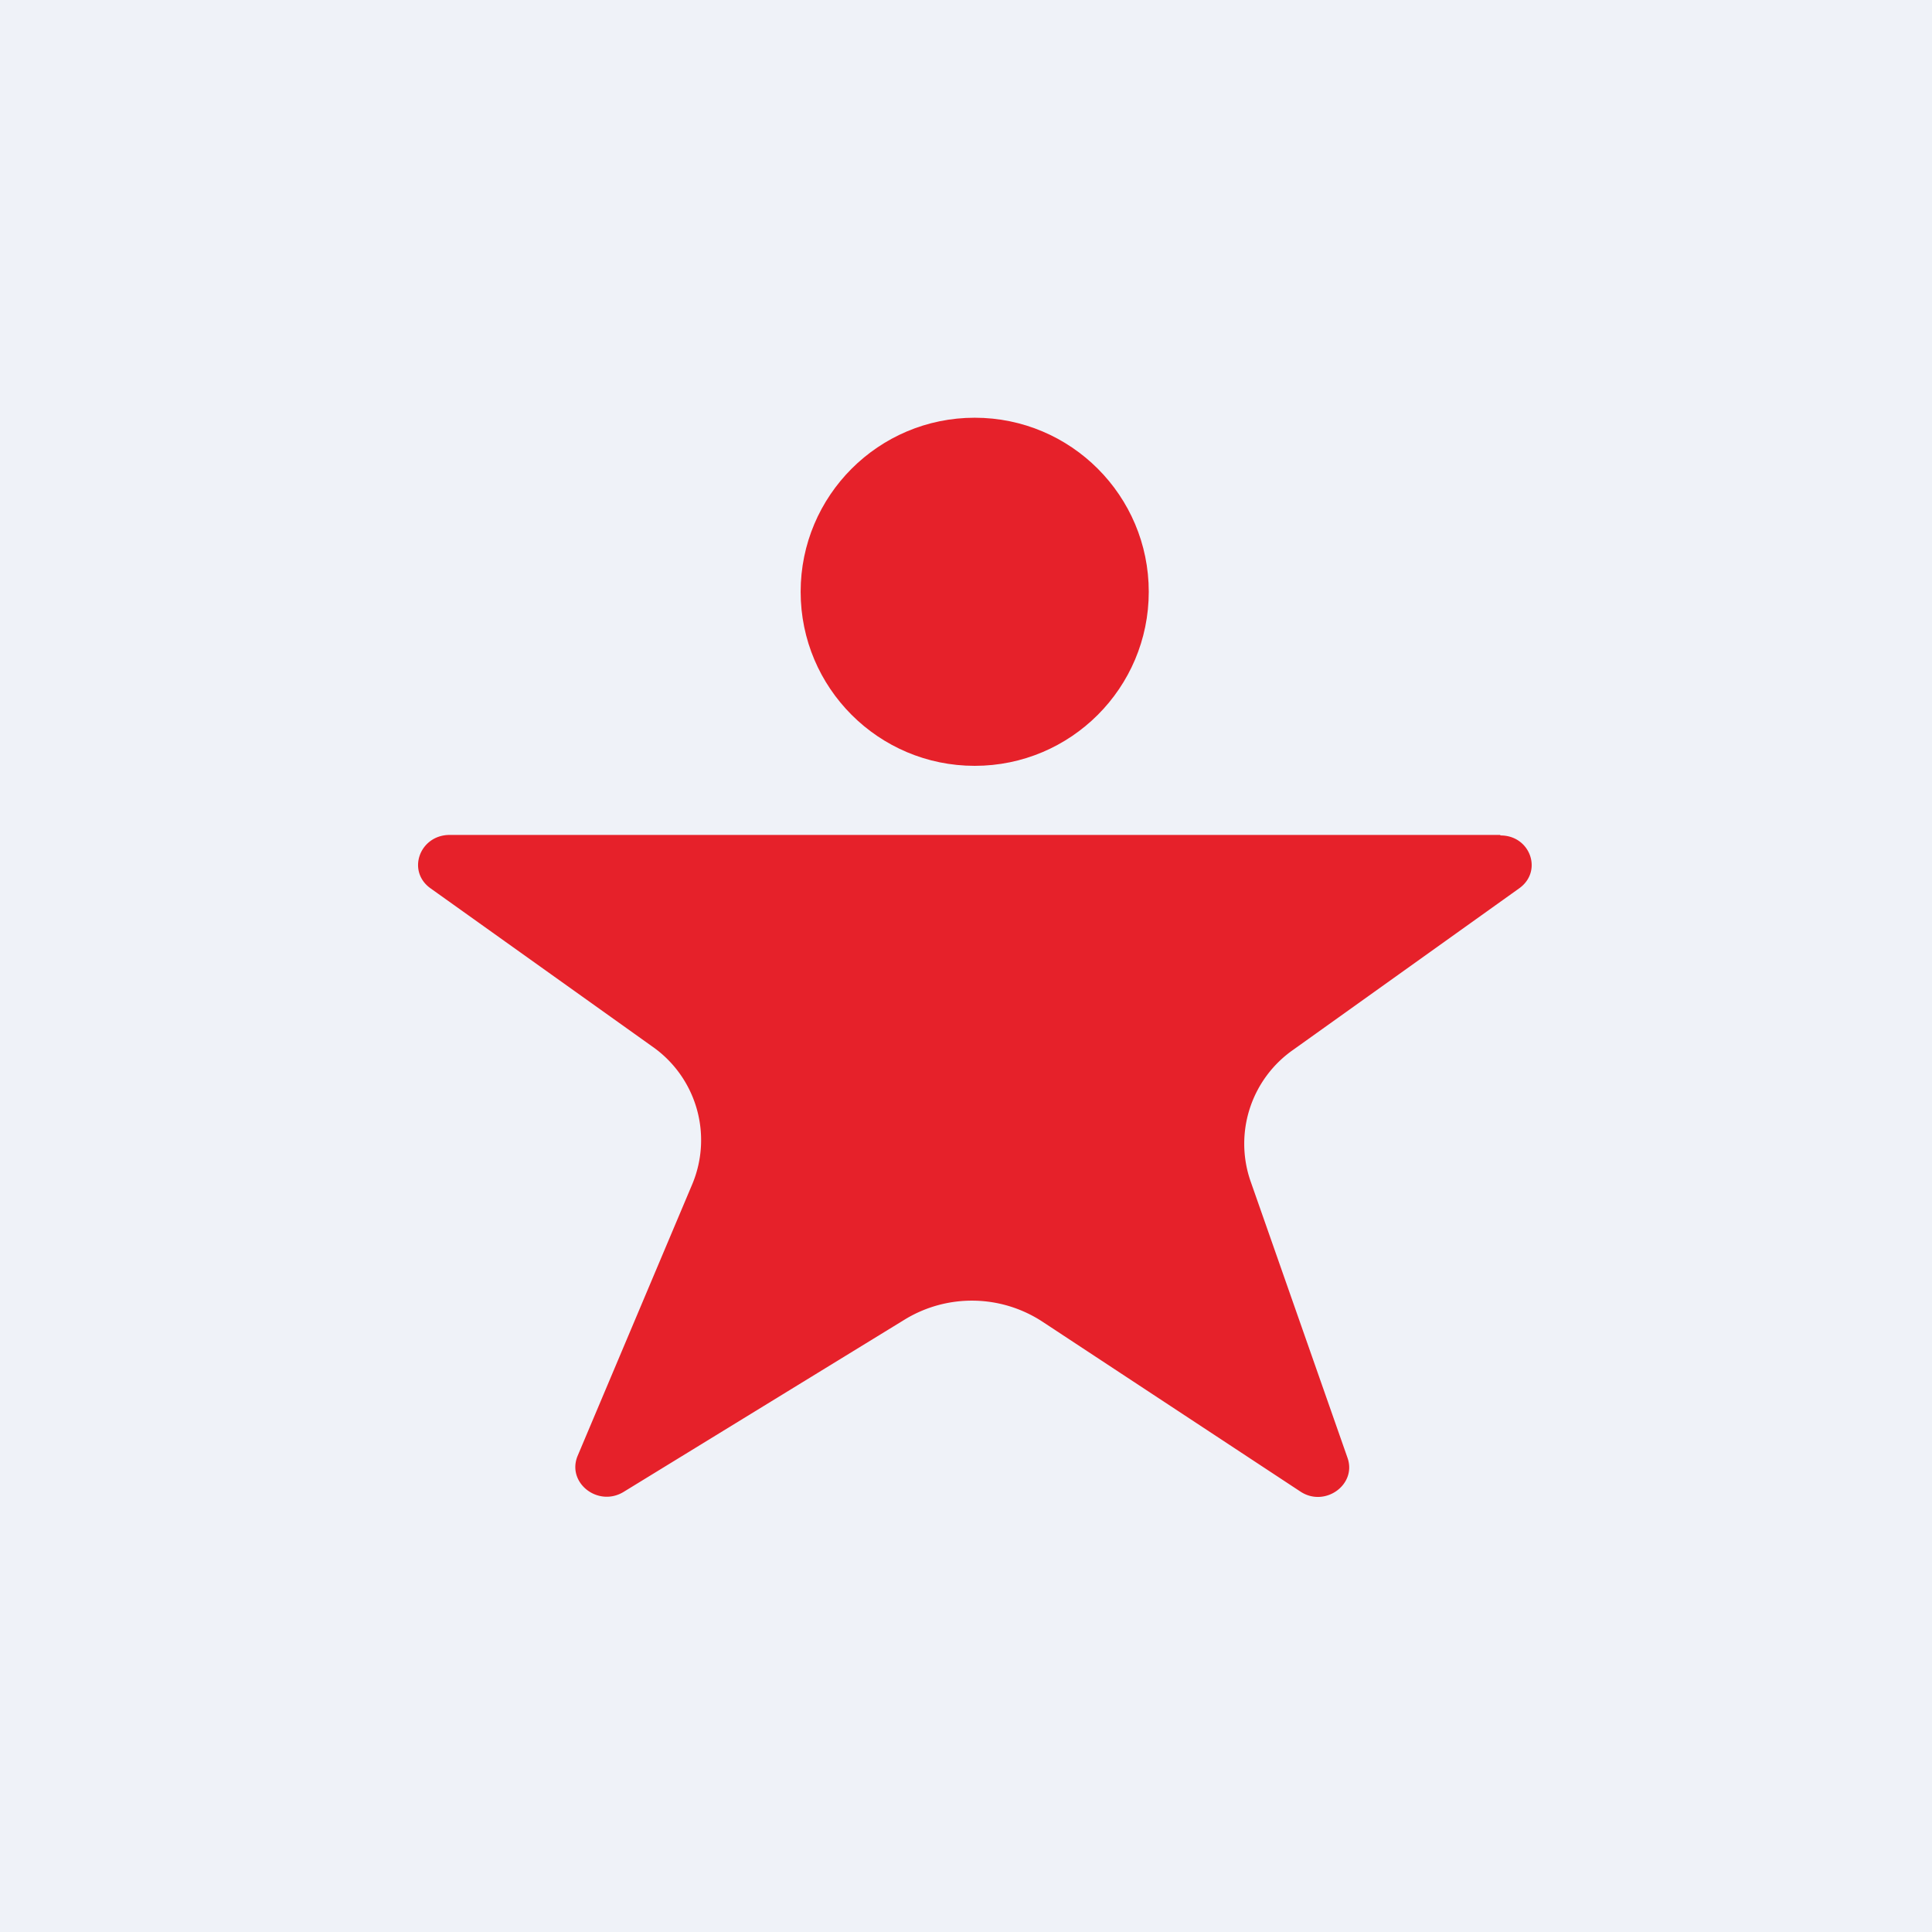 <?xml version="1.0" encoding="UTF-8"?>
<!-- generated by Finnhub -->
<svg viewBox="0 0 55.5 55.5" xmlns="http://www.w3.org/2000/svg">
<path d="M 0,0 H 55.5 V 55.5 H 0 Z" fill="rgb(239, 242, 248)"/>
<path d="M 43.09,23.985 H 12.9 C 12.05,24 11.68,25.03 12.37,25.52 L 18.72,30.05 A 3.28,3.28 0 0,1 19.89,34.01 L 16.59,41.83 C 16.28,42.6 17.18,43.3 17.91,42.86 L 26,37.9 A 3.7,3.7 0 0,1 29.95,37.97 L 37.36,42.85 C 38.06,43.31 38.98,42.65 38.71,41.88 L 35.92,33.92 A 3.29,3.29 0 0,1 37.16,30.15 L 43.64,25.52 C 44.33,25.03 43.96,24 43.11,24 Z" fill="rgb(230, 33, 42)"/>
<circle cx="28" cy="17" r="5" fill="rgb(230, 33, 42)"/>
</svg>

